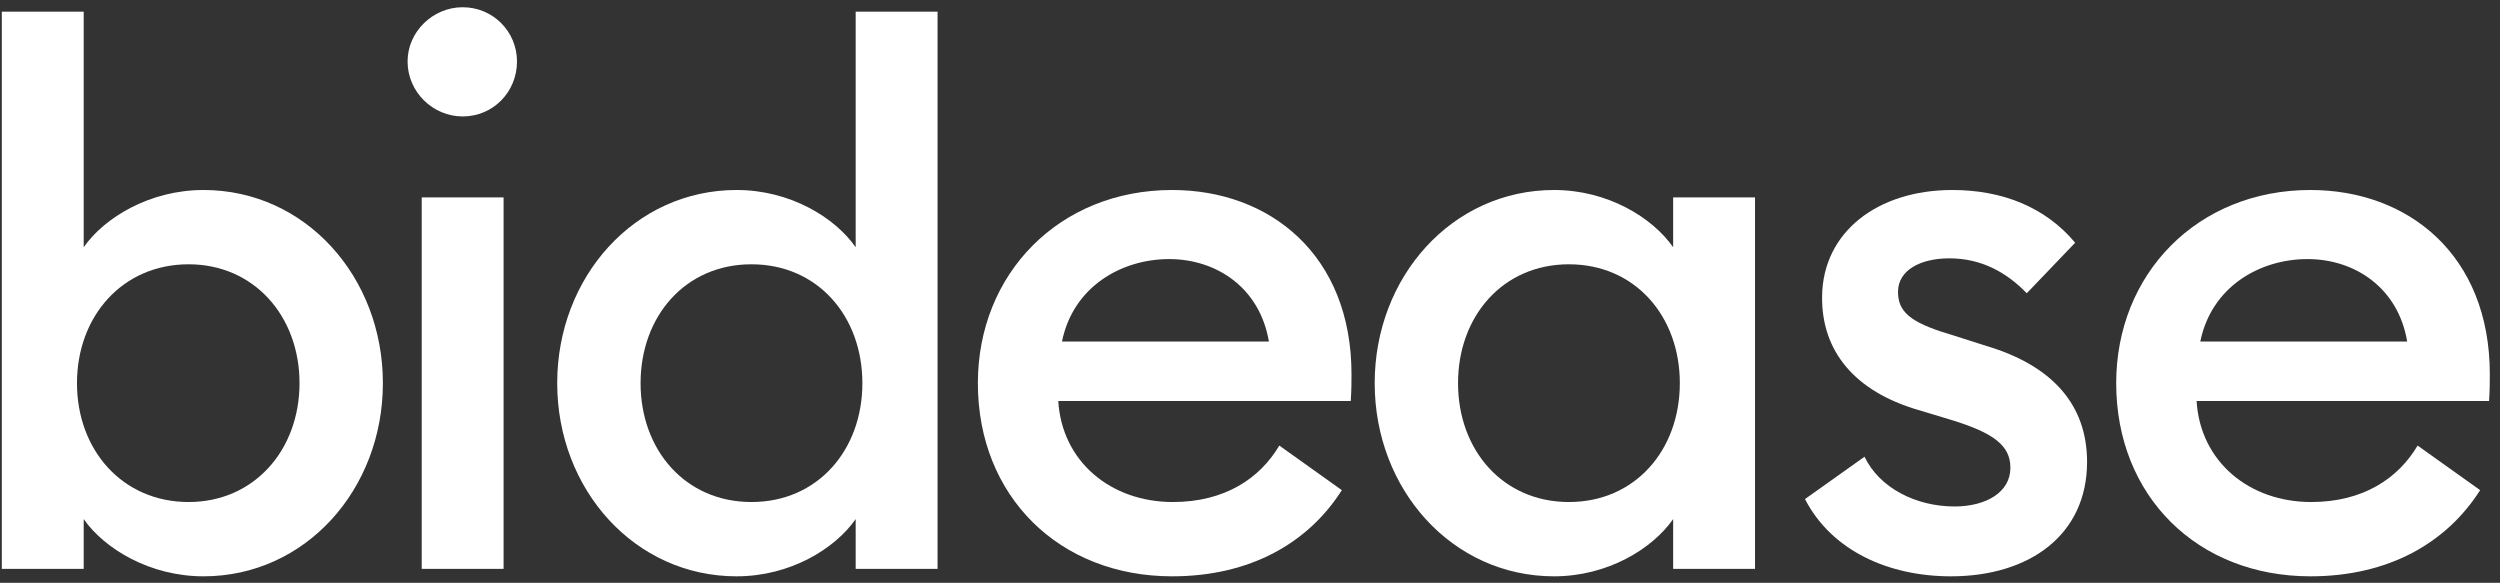 <?xml version="1.0" encoding="UTF-8"?>
<svg width="163px" height="38px" viewBox="0 0 163 38" version="1.1" xmlns="http://www.w3.org/2000/svg" xmlns:xlink="http://www.w3.org/1999/xlink">
    <rect x="0" y="0" width="163" height="38" fill="#333333" stroke="none"/>
    <!-- Generator: Sketch 58 (84663) - https://sketch.com -->
    <title>LOGO_bidease_white</title>
    <desc>Created with Sketch.</desc>
    <g id="Main_page_full" stroke="none" stroke-width="1" fill="none" fill-rule="evenodd">
        <g id="preloader" transform="translate(-881, -639)" fill="#FFFFFF">
            <g id="LOGO_bidease_white" transform="translate(881, 639)">
                <g id="LOGO_bidease_primary">
                    <path d="M12.299,17.232 C7.979,17.232 5.019,20.622 5.019,24.982 C5.019,29.341 7.979,32.732 12.299,32.732 C16.569,32.732 19.529,29.341 19.529,24.982 C19.529,20.622 16.569,17.232 12.299,17.232 L12.299,17.232 Z M5.457,37.091 L0.118,37.091 L0.118,0.761 L5.457,0.761 L5.457,16.118 C6.815,14.179 9.775,12.388 13.269,12.388 C19.917,12.388 24.964,18.054 24.964,24.982 C24.964,31.91 19.917,37.576 13.269,37.576 C9.775,37.576 6.815,35.785 5.457,33.846 L5.457,37.091 Z" id="Fill-1" fill-rule="nonzero"></path>
                    <path d="M27.496,37.091 L32.834,37.091 L32.834,12.872 L27.496,12.872 L27.496,37.091 Z M30.165,7.592 C28.224,7.592 26.574,5.994 26.574,4.006 C26.574,2.069 28.224,0.472 30.165,0.472 C32.155,0.472 33.708,2.069 33.708,4.006 C33.708,5.994 32.155,7.592 30.165,7.592 L30.165,7.592 Z" id="Fill-3" fill-rule="nonzero"></path>
                    <path d="M48.996,17.232 C44.678,17.232 41.766,20.622 41.766,24.982 C41.766,29.341 44.678,32.732 48.996,32.732 C53.315,32.732 56.227,29.341 56.227,24.982 C56.227,20.622 53.315,17.232 48.996,17.232 M48.026,12.388 C51.52,12.388 54.432,14.179 55.79,16.118 L55.79,0.761 L61.129,0.761 L61.129,37.091 L55.79,37.091 L55.79,33.846 C54.432,35.785 51.52,37.576 48.026,37.576 C41.378,37.576 36.33,31.91 36.33,24.982 C36.33,18.054 41.378,12.388 48.026,12.388" id="Fill-5" fill-rule="nonzero"></path>
                    <path d="M69.241,22.269 L82.732,22.269 C82.149,18.781 79.334,16.892 76.229,16.892 C73.123,16.892 69.969,18.685 69.241,22.269 M76.423,12.388 C82.78,12.388 88.118,16.601 88.118,24.401 C88.118,24.934 88.118,25.369 88.07,26.144 L68.999,26.144 C69.241,30.117 72.443,32.732 76.471,32.732 C79.868,32.732 82.149,31.183 83.411,29.051 L87.488,31.958 C85.304,35.397 81.518,37.576 76.423,37.576 C69.047,37.576 63.757,32.343 63.757,24.982 C63.757,17.861 69.047,12.388 76.423,12.388" id="Fill-6" fill-rule="nonzero"></path>
                    <path d="M102.294,17.232 C97.976,17.232 95.064,20.622 95.064,24.982 C95.064,29.341 97.976,32.732 102.294,32.732 C106.613,32.732 109.525,29.341 109.525,24.982 C109.525,20.622 106.613,17.232 102.294,17.232 M101.324,12.388 C104.818,12.388 107.73,14.179 109.089,16.118 L109.089,12.872 L114.427,12.872 L114.427,37.091 L109.089,37.091 L109.089,33.846 C107.73,35.785 104.818,37.576 101.324,37.576 C94.676,37.576 89.63,31.91 89.63,24.982 C89.63,18.054 94.676,12.388 101.324,12.388" id="Fill-7" fill-rule="nonzero"></path>
                    <path d="M127.195,37.576 C123.167,37.576 119.431,35.93 117.685,32.539 L121.567,29.778 C122.537,31.812 124.915,33.022 127.438,33.022 C129.476,33.022 131.078,32.103 131.078,30.504 C131.078,29.051 130.01,28.226 127.147,27.356 L125.06,26.727 C120.935,25.515 118.751,22.9 118.801,19.314 C118.849,15.149 122.391,12.388 127.293,12.388 C130.544,12.388 133.359,13.501 135.3,15.826 L132.146,19.12 C130.787,17.715 129.137,16.844 127.099,16.844 C125.205,16.844 123.751,17.619 123.751,19.024 C123.751,20.283 124.479,21.009 127.099,21.786 L129.525,22.56 C133.748,23.818 136.077,26.338 136.077,30.117 C136.077,34.864 132.34,37.576 127.195,37.576" id="Fill-8" fill-rule="nonzero"></path>
                    <path d="M143.459,22.269 L156.949,22.269 C156.367,18.781 153.553,16.892 150.447,16.892 C147.341,16.892 144.187,18.685 143.459,22.269 M150.641,12.388 C156.997,12.388 162.336,16.601 162.336,24.401 C162.336,24.934 162.336,25.369 162.287,26.144 L143.217,26.144 C143.459,30.117 146.663,32.732 150.689,32.732 C154.087,32.732 156.367,31.183 157.629,29.051 L161.705,31.958 C159.521,35.397 155.737,37.576 150.641,37.576 C143.265,37.576 137.976,32.343 137.976,24.982 C137.976,17.861 143.265,12.388 150.641,12.388" id="Fill-9" fill-rule="nonzero"></path>
                </g>
            </g>
        </g>
    </g>
</svg>